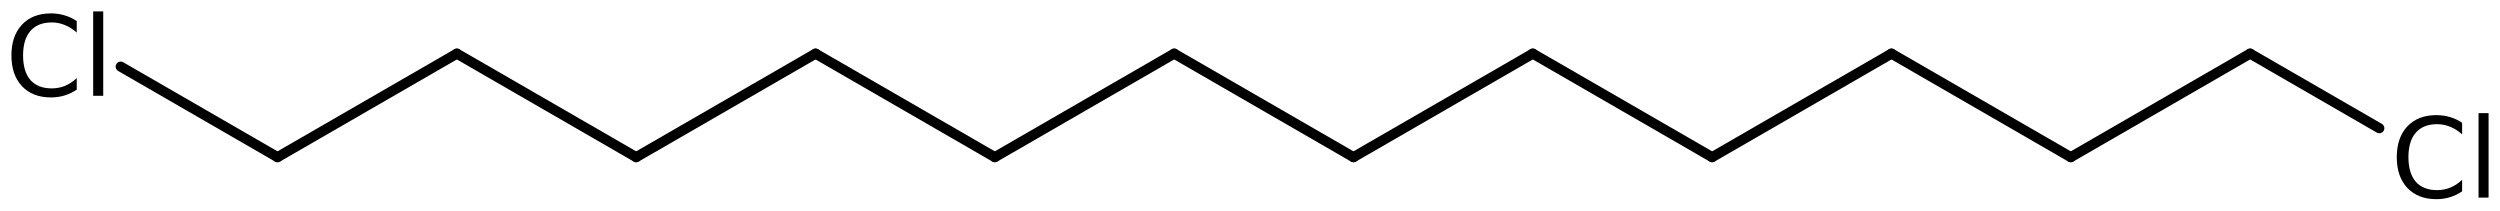 <?xml version='1.0' encoding='UTF-8'?>
<!DOCTYPE svg PUBLIC "-//W3C//DTD SVG 1.1//EN" "http://www.w3.org/Graphics/SVG/1.1/DTD/svg11.dtd">
<svg version='1.2' xmlns='http://www.w3.org/2000/svg' xmlns:xlink='http://www.w3.org/1999/xlink' width='122.665mm' height='10.333mm' viewBox='0 0 122.665 10.333'>
  <desc>Generated by the Chemistry Development Kit (http://github.com/cdk)</desc>
  <g stroke-linecap='round' stroke-linejoin='round' stroke='#000000' stroke-width='.495' fill='#000000'>
    <rect x='.0' y='.0' width='123.0' height='11.0' fill='#FFFFFF' stroke='none'/>
    <g id='mol1' class='mol'>
      <line id='mol1bnd1' class='bond' x1='57.611' y1='2.631' x2='66.41' y2='7.711'/>
      <line id='mol1bnd2' class='bond' x1='66.41' y1='7.711' x2='75.209' y2='2.631'/>
      <line id='mol1bnd3' class='bond' x1='75.209' y1='2.631' x2='84.008' y2='7.711'/>
      <line id='mol1bnd4' class='bond' x1='84.008' y1='7.711' x2='92.807' y2='2.631'/>
      <line id='mol1bnd5' class='bond' x1='92.807' y1='2.631' x2='101.605' y2='7.711'/>
      <line id='mol1bnd6' class='bond' x1='101.605' y1='7.711' x2='110.404' y2='2.631'/>
      <line id='mol1bnd7' class='bond' x1='110.404' y1='2.631' x2='116.743' y2='6.291'/>
      <line id='mol1bnd8' class='bond' x1='57.611' y1='2.631' x2='48.813' y2='7.711'/>
      <line id='mol1bnd9' class='bond' x1='48.813' y1='7.711' x2='40.014' y2='2.631'/>
      <line id='mol1bnd10' class='bond' x1='40.014' y1='2.631' x2='31.215' y2='7.711'/>
      <line id='mol1bnd11' class='bond' x1='31.215' y1='7.711' x2='22.416' y2='2.631'/>
      <line id='mol1bnd12' class='bond' x1='22.416' y1='2.631' x2='13.617' y2='7.711'/>
      <line id='mol1bnd13' class='bond' x1='13.617' y1='7.711' x2='5.922' y2='3.268'/>
      <path id='mol1atm8' class='atom' d='M120.806 6.026v.566q-.274 -.249 -.584 -.371q-.304 -.128 -.645 -.128q-.681 .0 -1.046 .42q-.359 .413 -.359 1.198q.0 .785 .359 1.204q.365 .414 1.046 .414q.341 -.0 .645 -.122q.31 -.127 .584 -.383v.566q-.28 .188 -.596 .286q-.317 .097 -.669 .097q-.901 -.0 -1.424 -.554q-.517 -.553 -.517 -1.508q.0 -.955 .517 -1.508q.523 -.554 1.424 -.554q.358 .0 .675 .097q.316 .092 .59 .28zM121.612 5.552h.493v4.142h-.493v-4.142z' stroke='none'/>
      <path id='mol1atm14' class='atom' d='M3.765 1.034v.566q-.273 -.249 -.583 -.371q-.305 -.128 -.645 -.128q-.681 .0 -1.046 .42q-.359 .414 -.359 1.198q-.0 .785 .359 1.205q.365 .413 1.046 .413q.34 .0 .645 -.121q.31 -.128 .583 -.384v.566q-.279 .189 -.596 .286q-.316 .097 -.669 .097q-.9 .0 -1.423 -.553q-.517 -.554 -.517 -1.509q-.0 -.955 .517 -1.508q.523 -.554 1.423 -.554q.359 .0 .675 .098q.317 .091 .59 .279zM4.572 .56h.493v4.142h-.493v-4.142z' stroke='none'/>
    </g>
  </g>
</svg>
